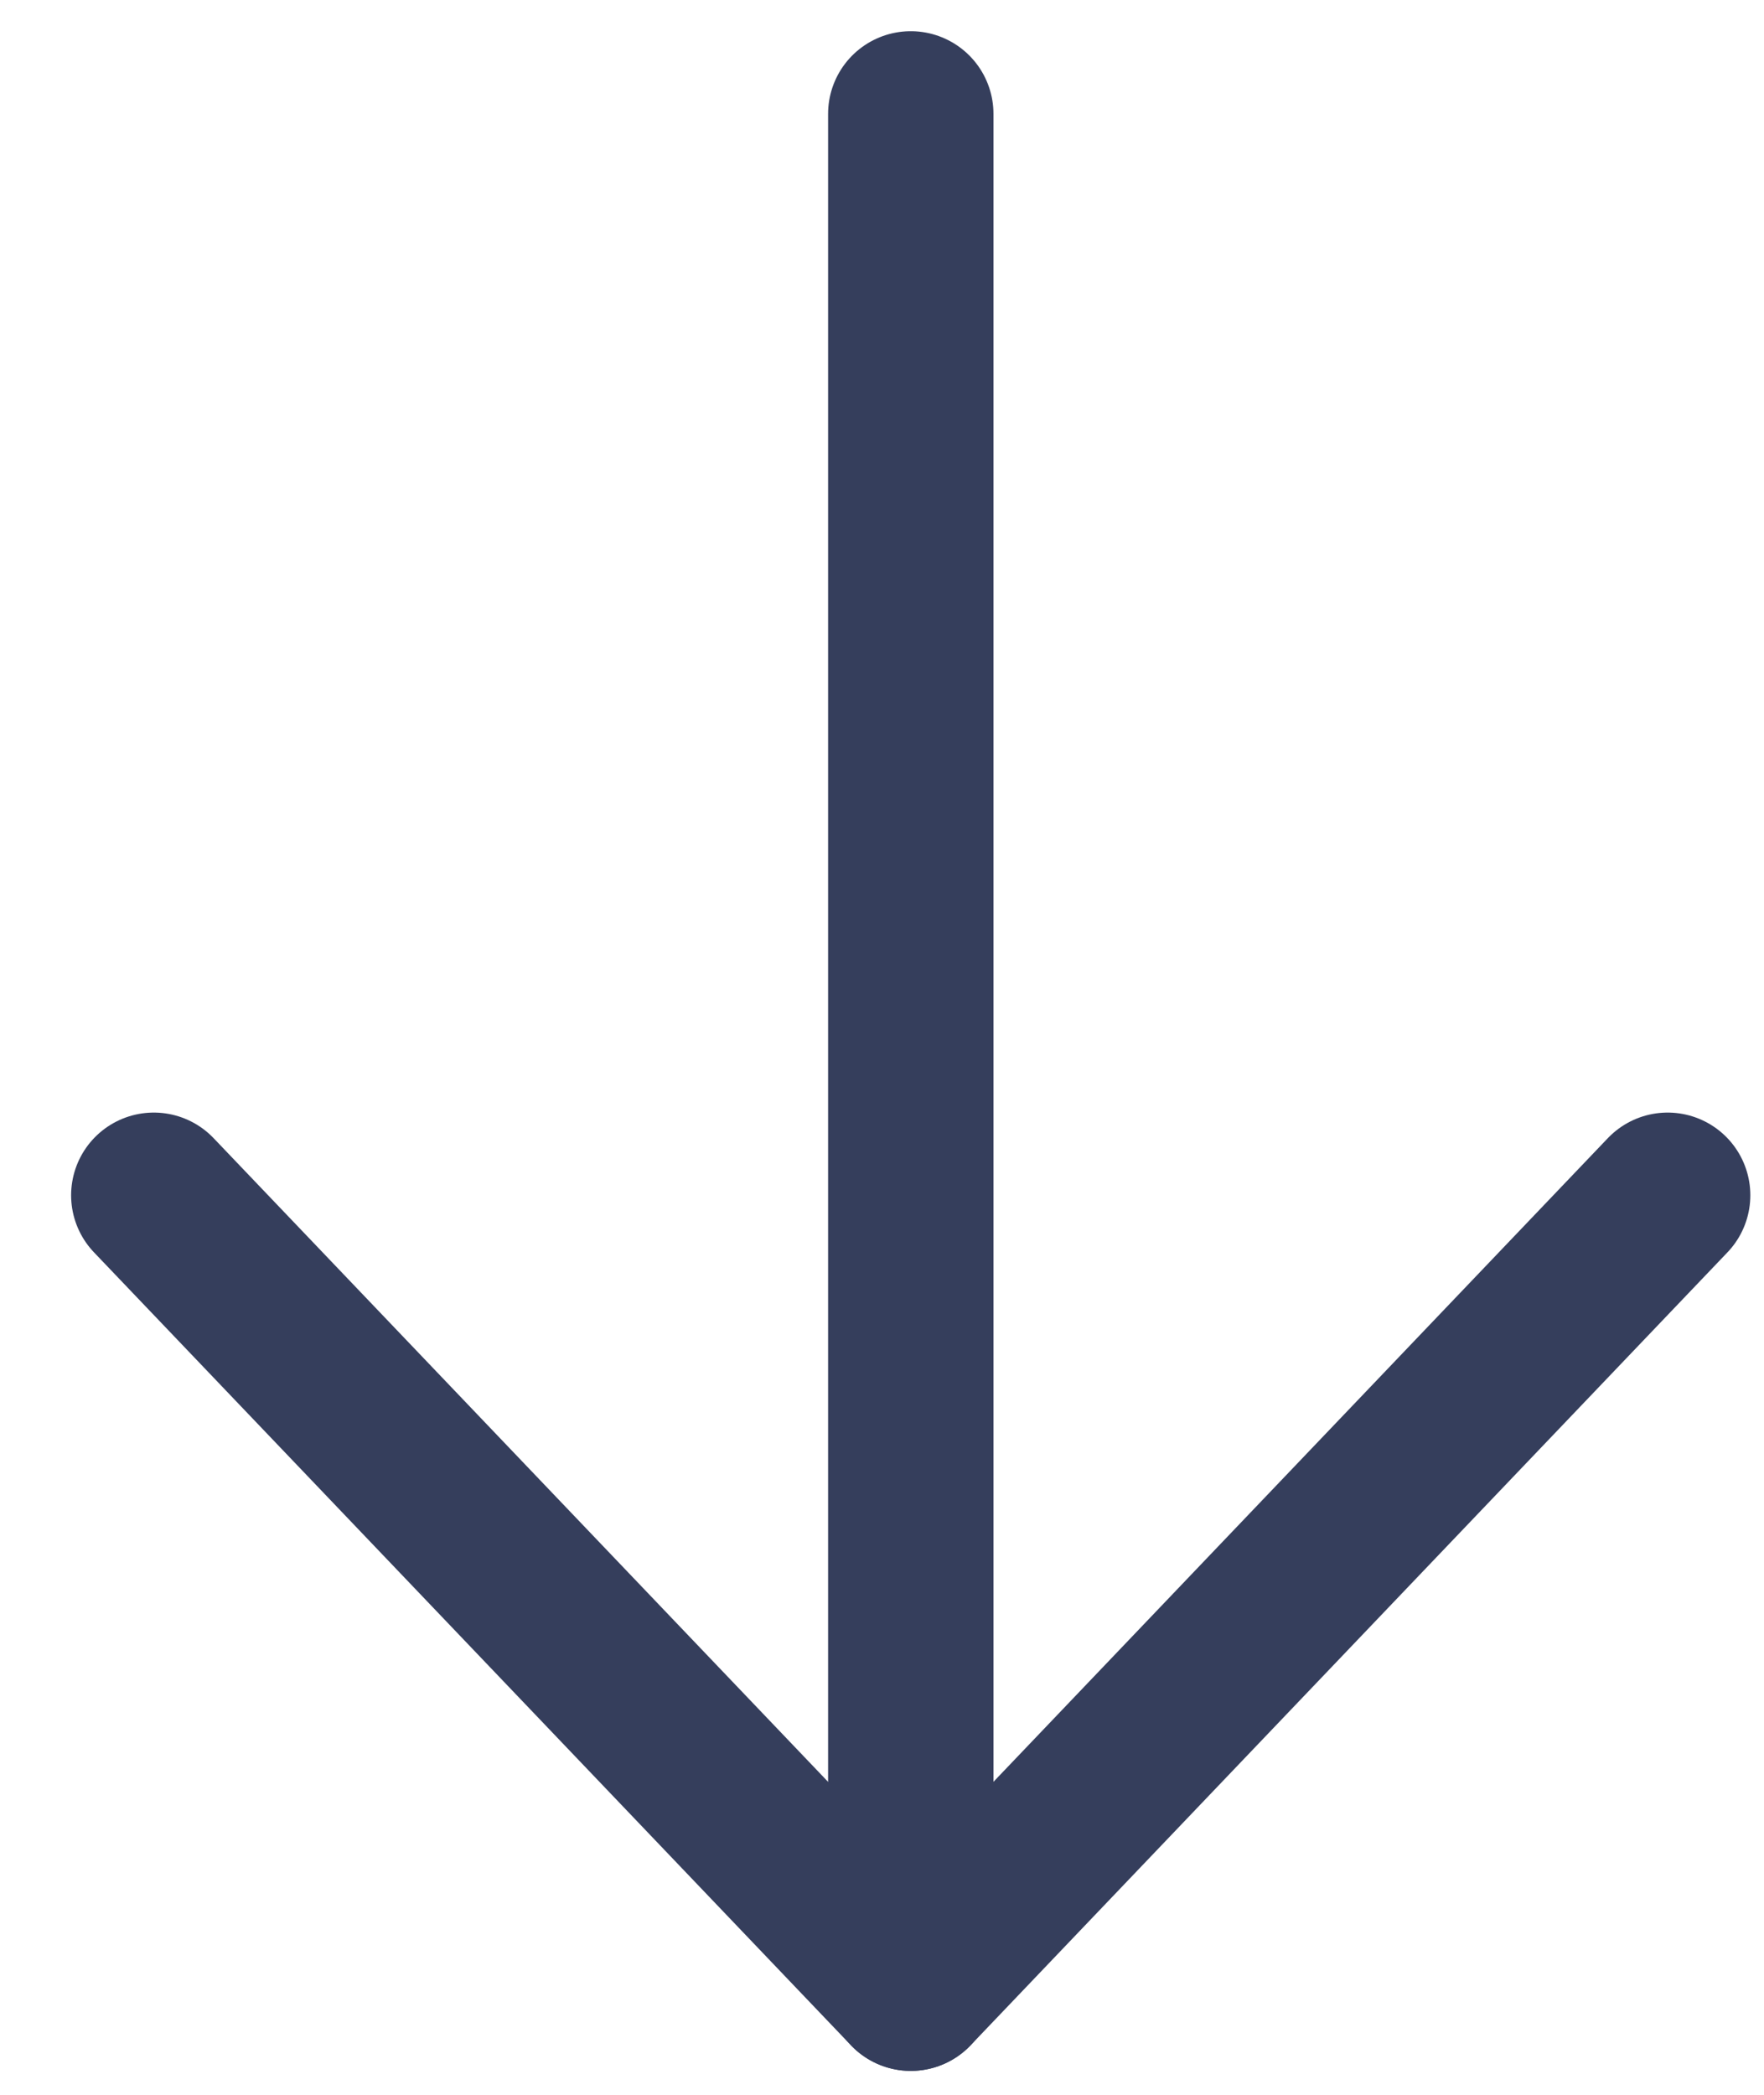 <svg width="16" height="19" viewBox="0 0 16 19" fill="none" xmlns="http://www.w3.org/2000/svg">
<path d="M15.126 10.841L8.261 18.033L1.395 10.841" stroke="#353E5C" stroke-width="1.5" stroke-linecap="round" stroke-linejoin="round"/>
<path d="M8.261 18.033L8.261 1.033" stroke="#353E5C" stroke-width="1.5" stroke-linecap="round" stroke-linejoin="round"/>
</svg>
